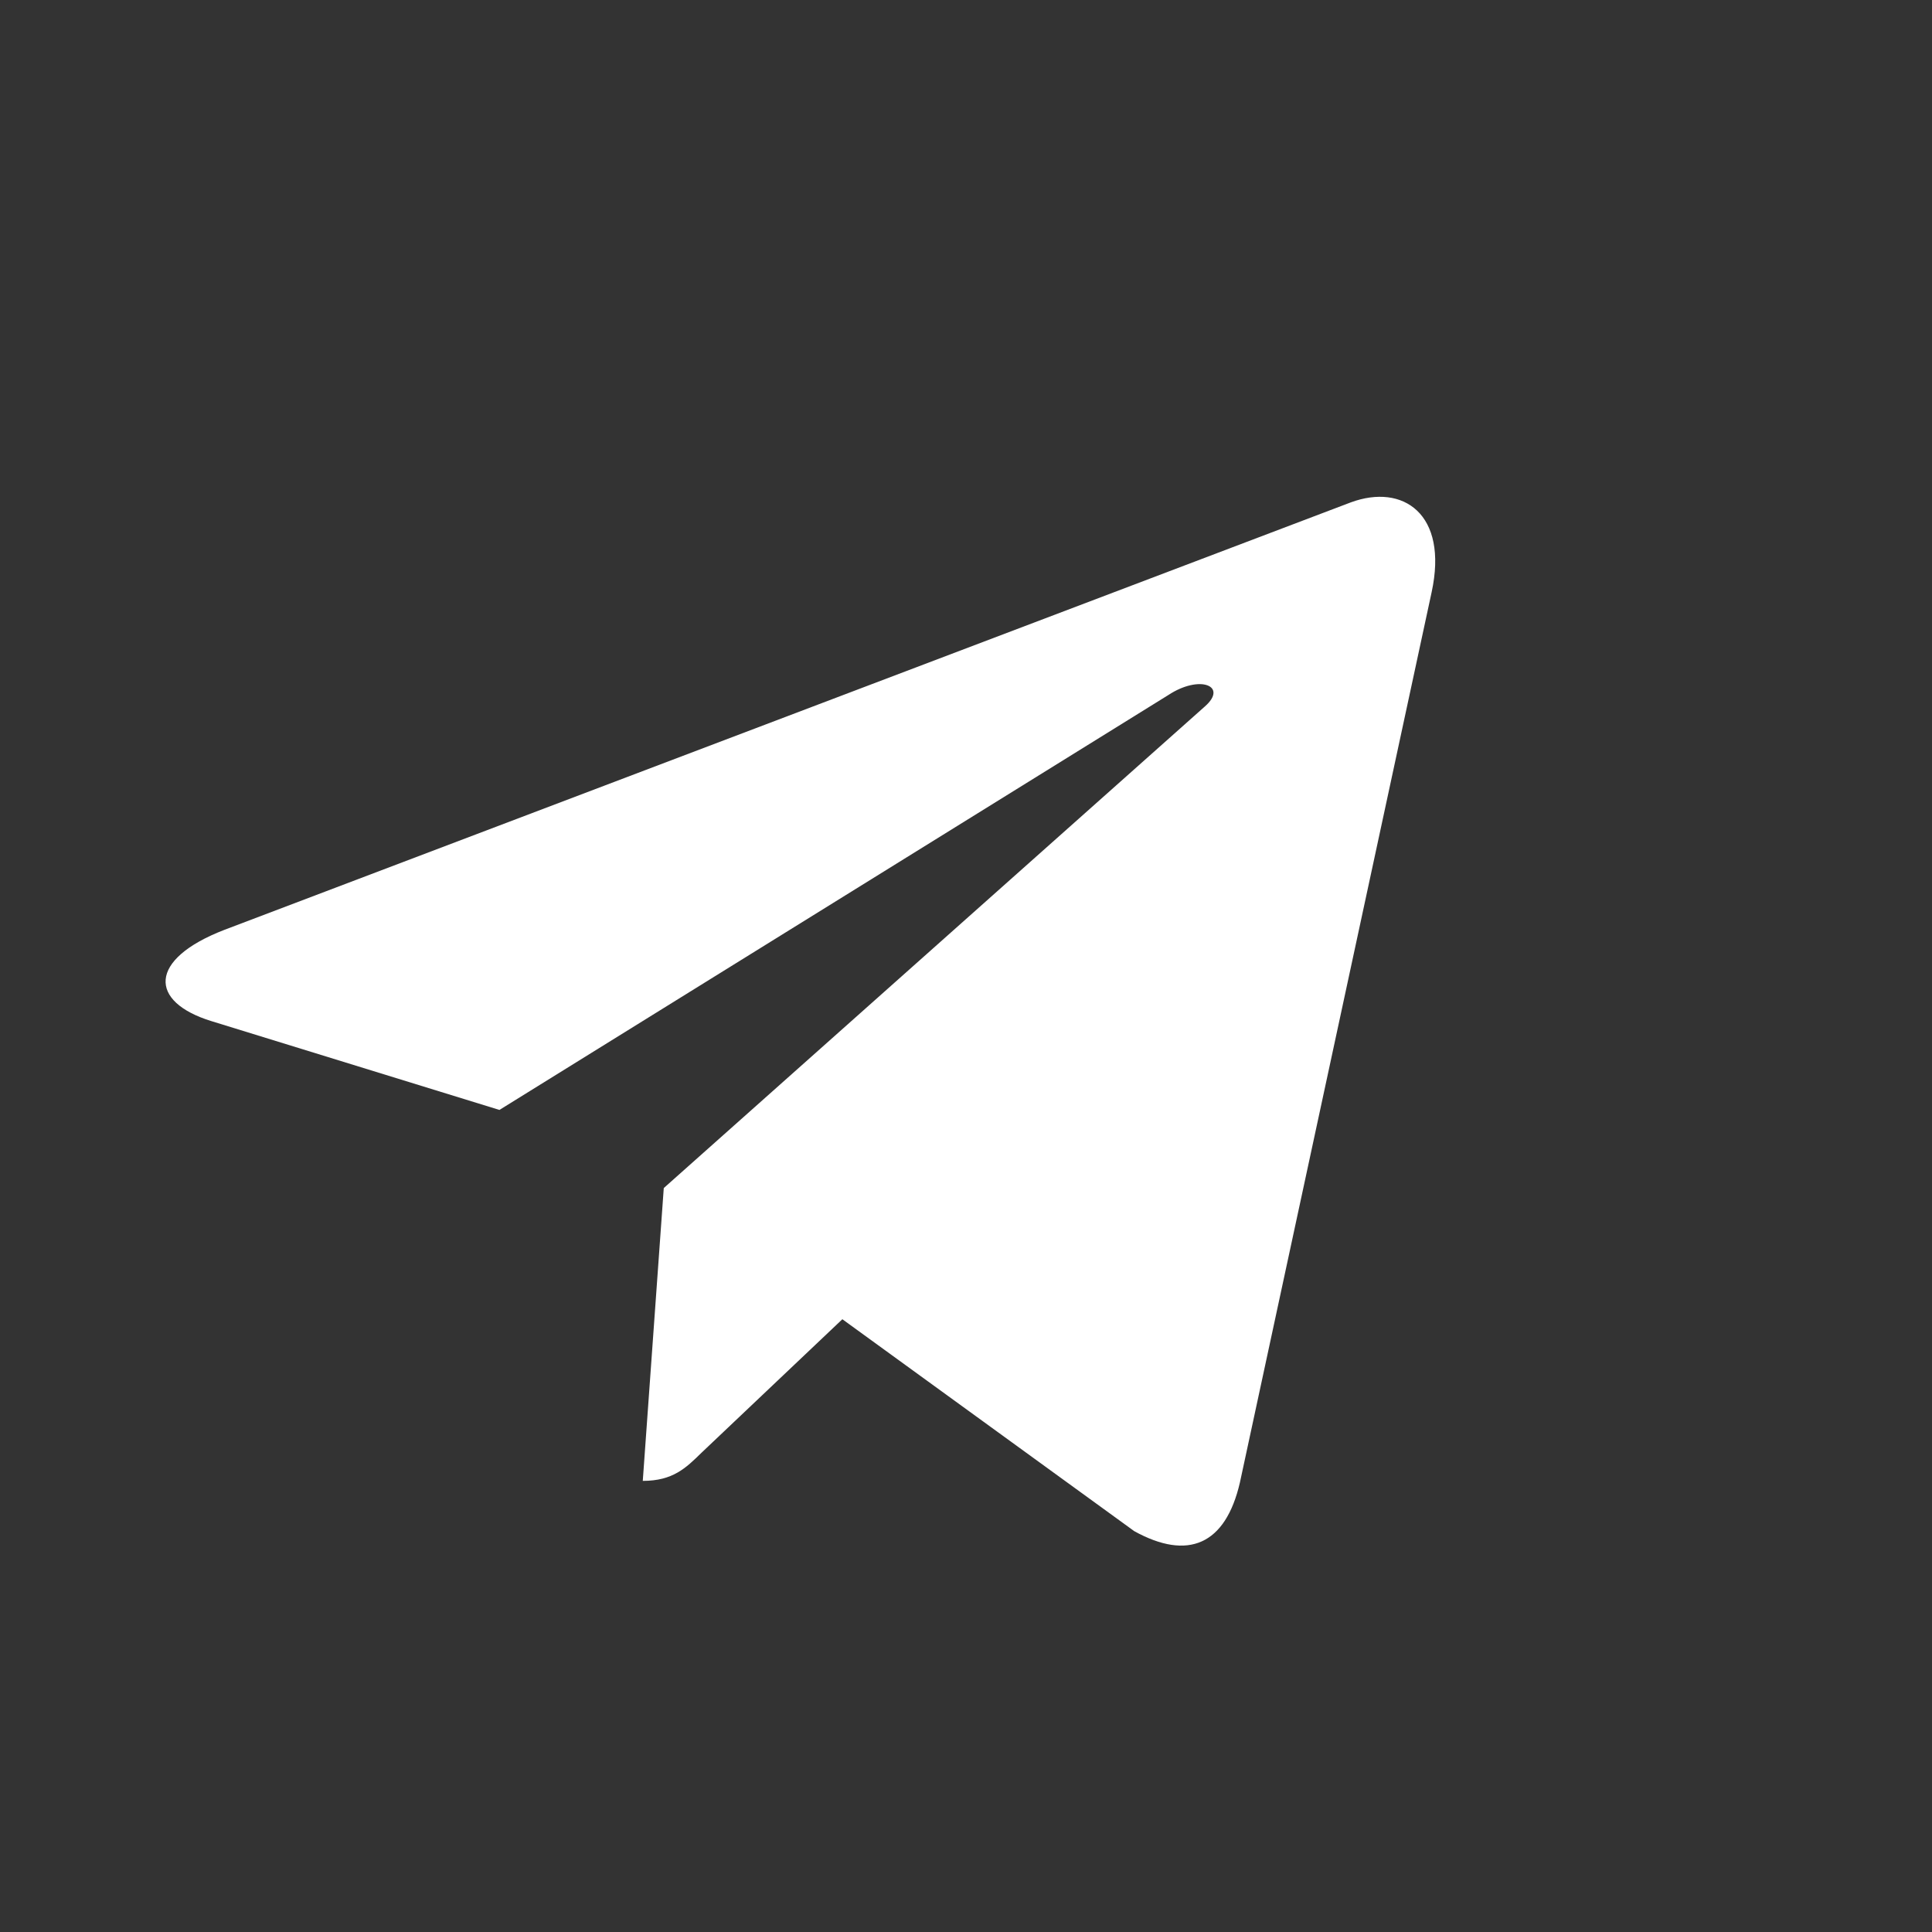 <?xml version="1.0" encoding="UTF-8"?> <svg xmlns="http://www.w3.org/2000/svg" width="30" height="30" viewBox="0 0 30 30" fill="none"><rect x="0" y="0" width="30" height="30" fill="#333333" stroke="none"/><g clip-path="url(#clip0_126_805)"><path d="M22.23 9.197L19.254 23.017C19.03 23.992 18.445 24.235 17.613 23.776L13.08 20.485L10.893 22.558C10.65 22.796 10.448 22.995 9.981 22.995L10.307 18.448L18.709 10.97C19.074 10.65 18.629 10.471 18.141 10.793L7.755 17.235L3.283 15.856C2.311 15.557 2.293 14.898 3.486 14.438L20.975 7.801C21.785 7.502 22.494 7.979 22.23 9.197V9.197Z" fill="white"></path></g><defs><clipPath id="clip0_126_805"><rect width="30" height="30" fill="white"></rect></clipPath></defs></svg> 